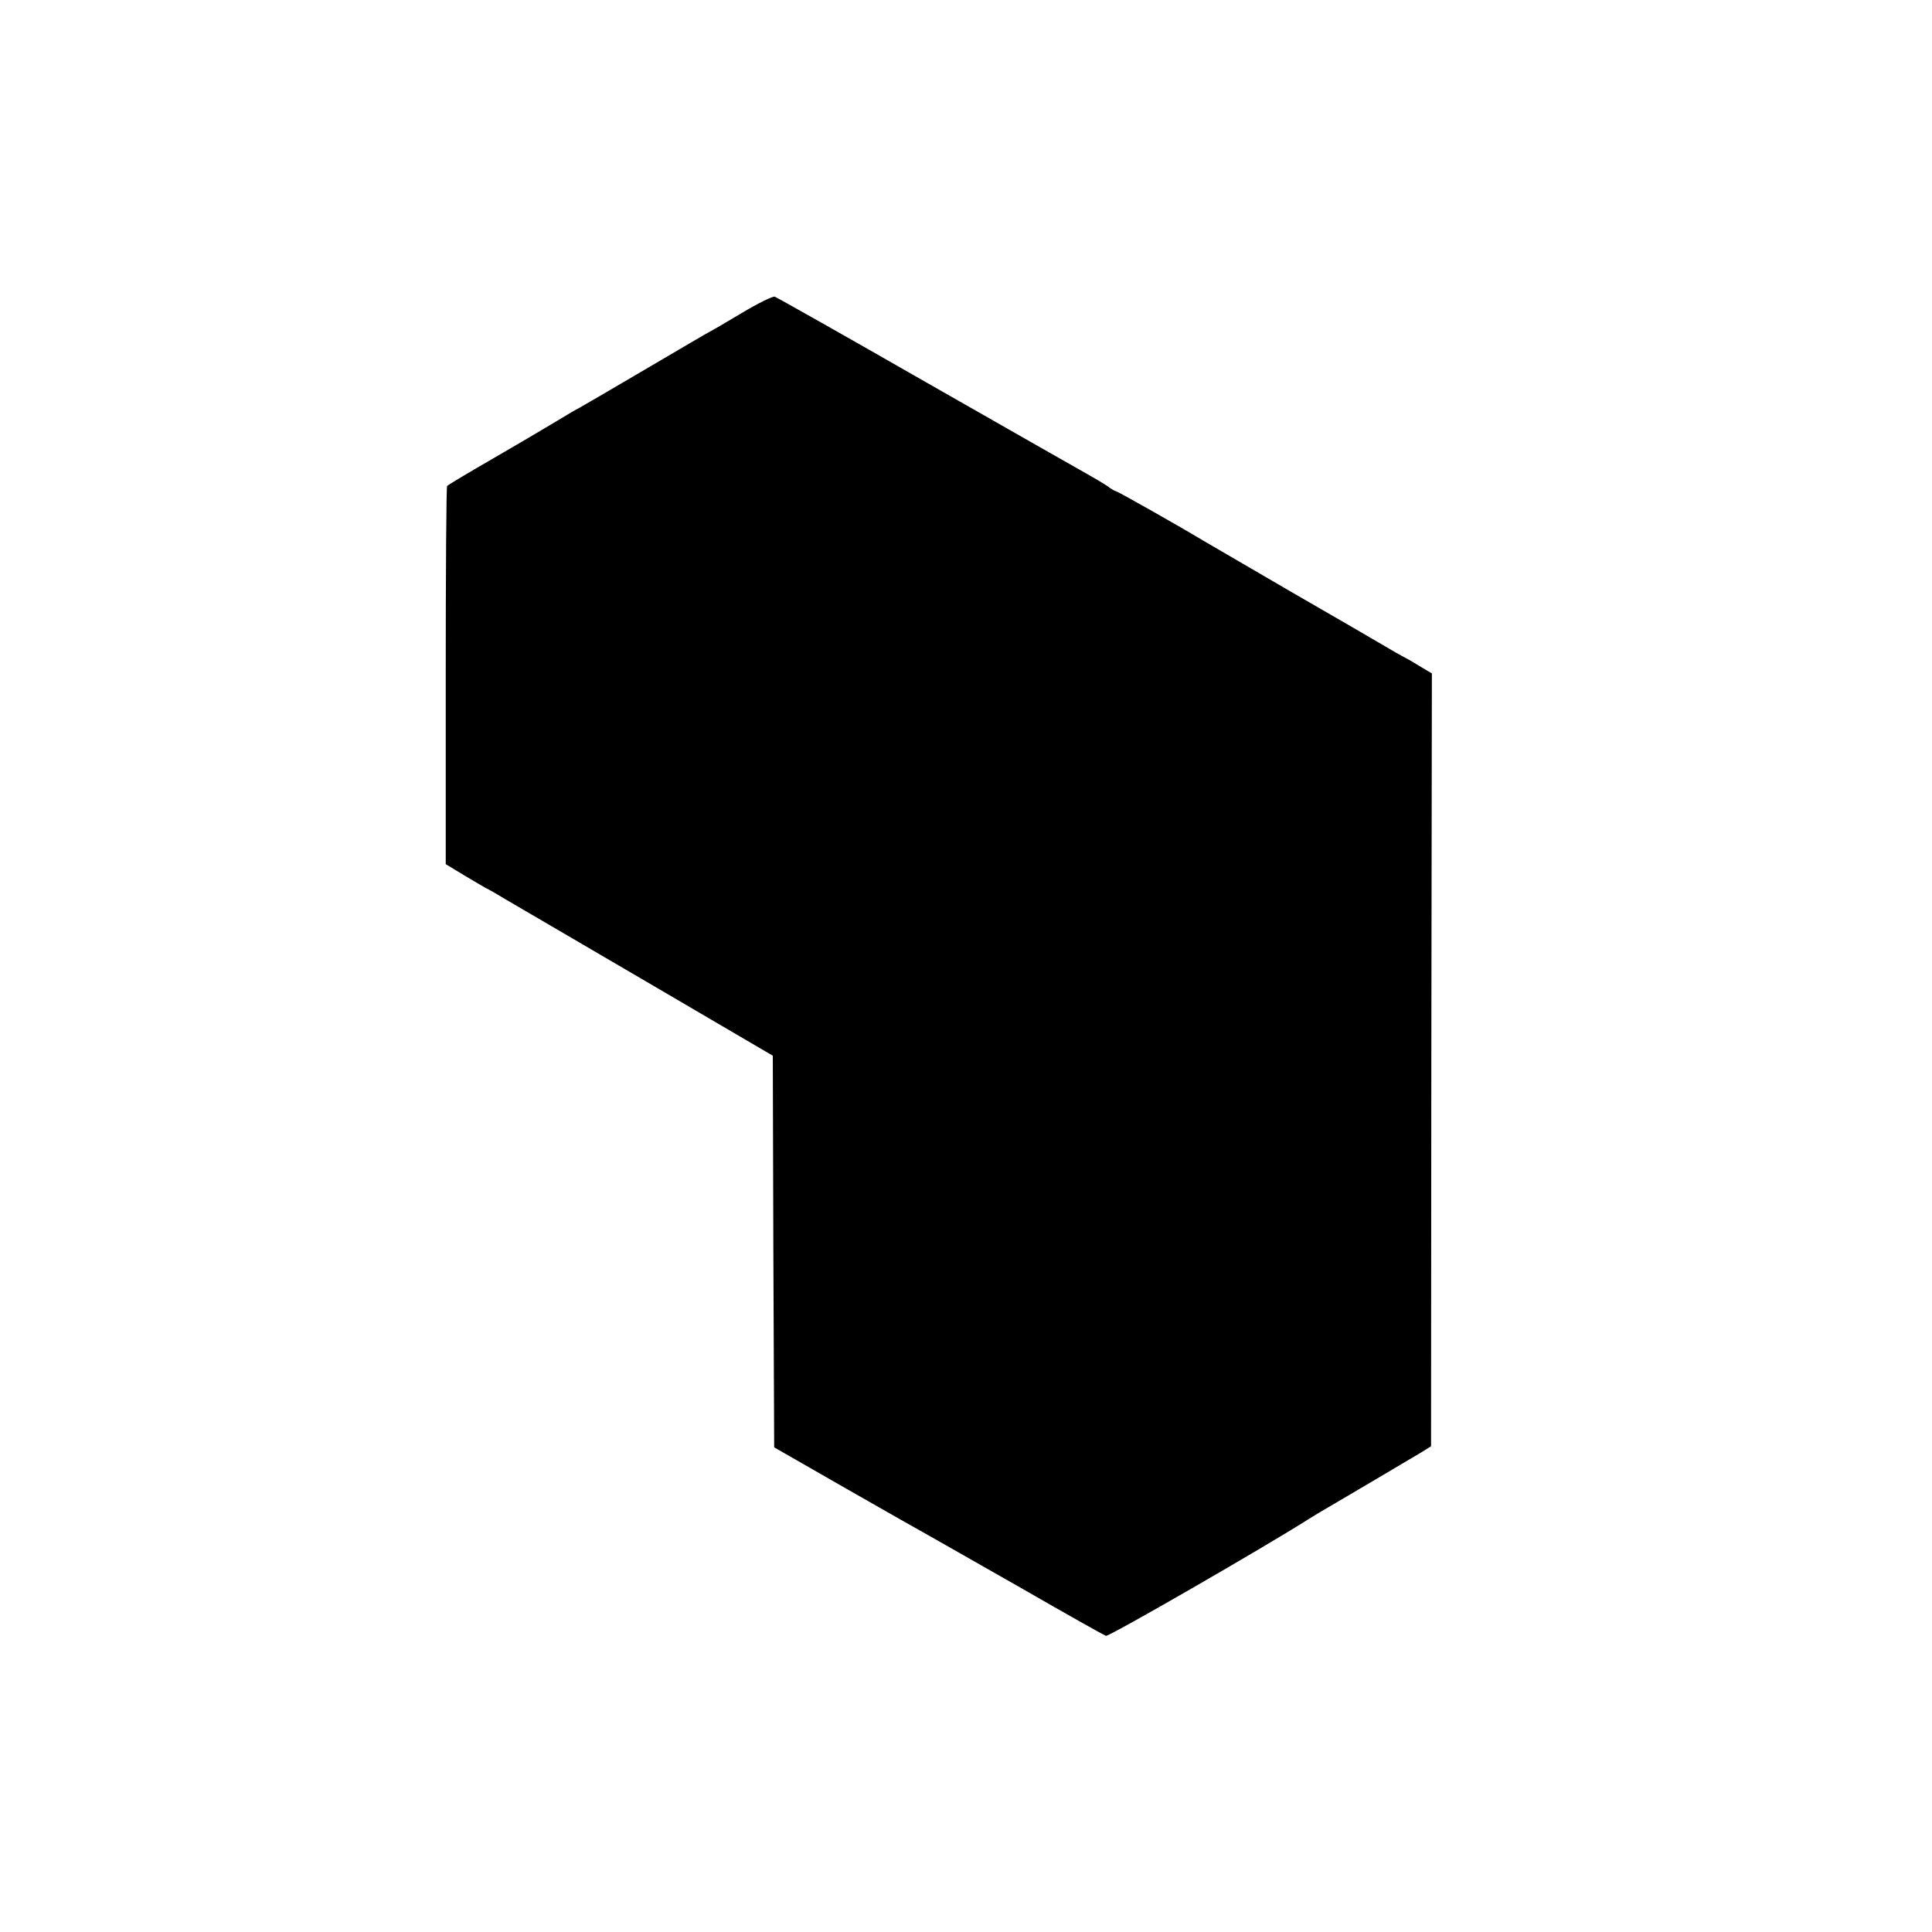 <?xml version="1.0" standalone="no"?>
<!DOCTYPE svg PUBLIC "-//W3C//DTD SVG 20010904//EN"
 "http://www.w3.org/TR/2001/REC-SVG-20010904/DTD/svg10.dtd">
<svg version="1.0" xmlns="http://www.w3.org/2000/svg"
 width="700pt" height="700pt" viewBox="0 0 700 700"
 preserveAspectRatio="xMidYMid meet">
<g transform="translate(0,700) scale(0.1,-0.1)"
fill="#000000" stroke="none">
<path d="M2686 5865 c-60 -36 -110 -65 -111 -65 -2 0 -109 -63 -240 -140 -131
-77 -239 -140 -240 -140 -2 0 -39 -22 -82 -48 -43 -26 -148 -88 -233 -137 -85
-49 -157 -92 -160 -96 -3 -4 -5 -314 -5 -689 l0 -681 71 -43 c39 -23 77 -46
85 -49 8 -4 35 -20 60 -35 25 -15 254 -148 508 -297 l461 -270 2 -709 3 -710
260 -149 c143 -82 283 -161 310 -176 28 -16 178 -101 334 -190 156 -90 290
-165 298 -168 10 -4 574 321 736 424 21 13 52 32 70 42 40 23 290 171 337 199
l35 22 1 1400 2 1400 -47 28 c-25 16 -53 31 -61 35 -8 4 -36 20 -61 35 -25 15
-180 105 -345 200 -164 96 -306 178 -314 183 -81 49 -311 179 -316 179 -3 0
-18 8 -32 19 -15 10 -47 29 -72 43 -25 14 -287 163 -583 332 -295 169 -543
309 -550 311 -6 3 -61 -24 -121 -60z"/>
</g>
</svg>